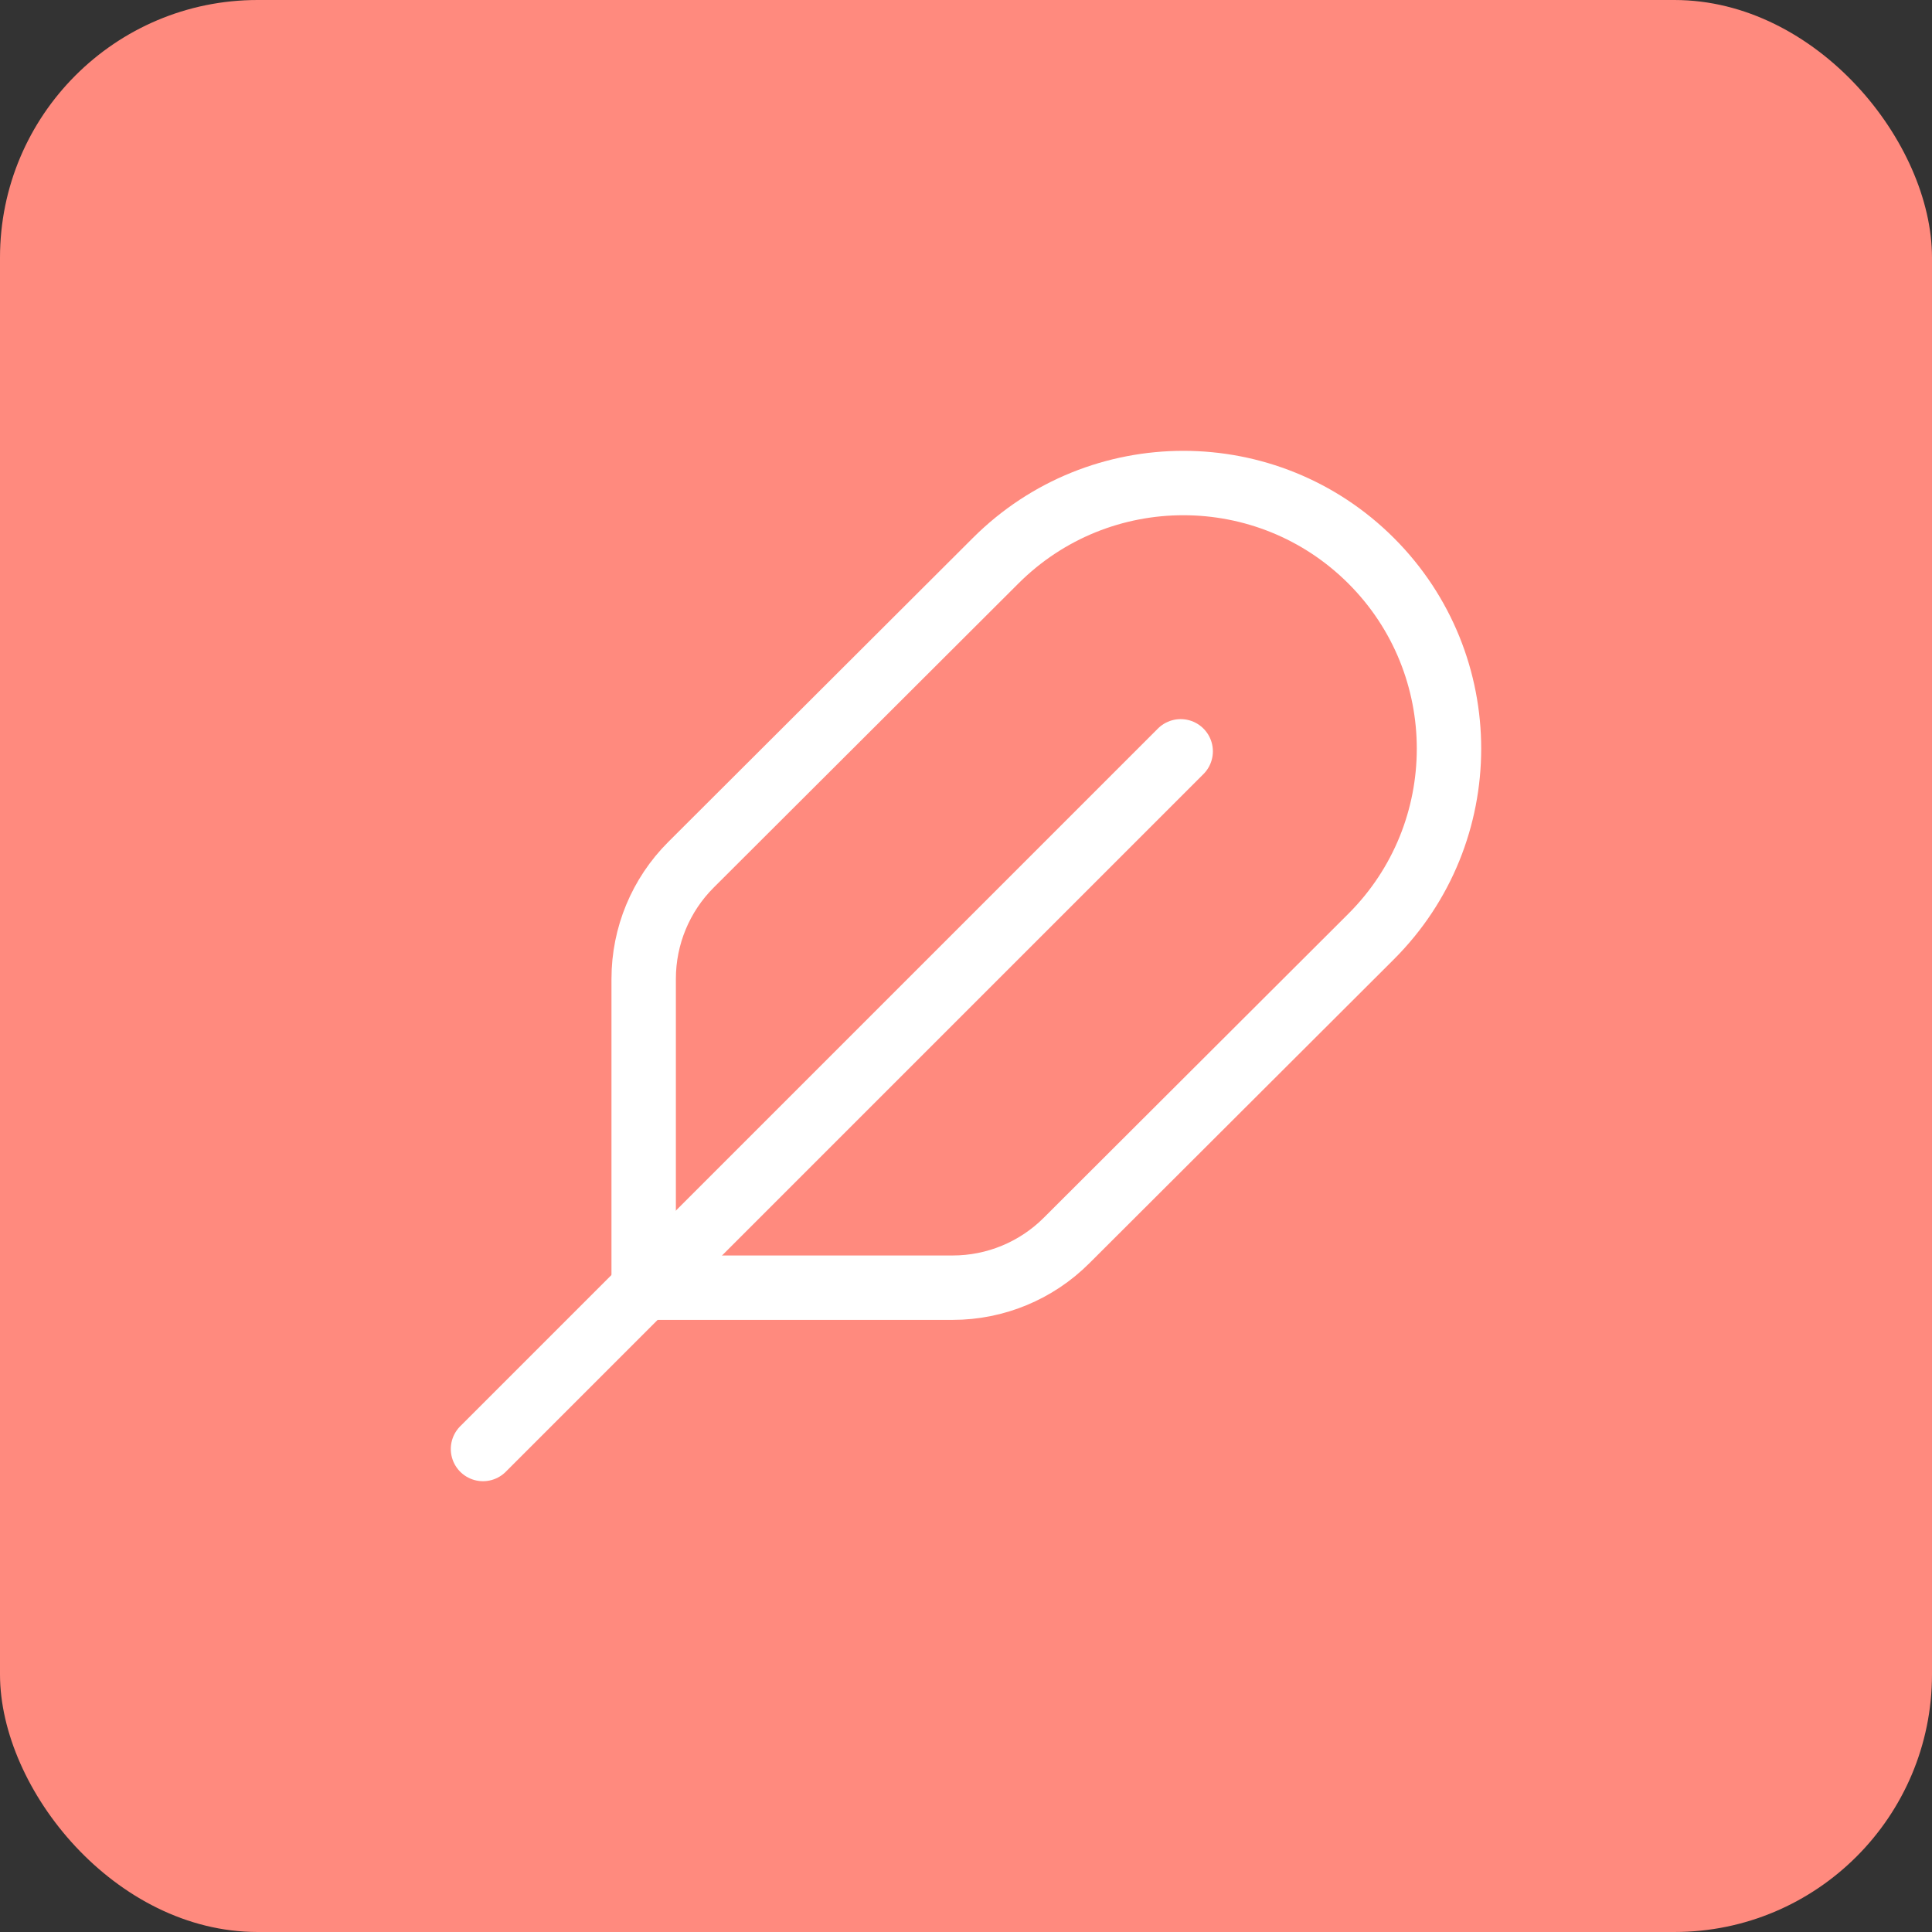 <svg width="60" height="60" viewBox="0 0 60 60" fill="none" xmlns="http://www.w3.org/2000/svg">
<rect x="0" y="0" width="60" height="60" fill="#333333" stroke="none"/>
<rect width="60" height="60" rx="8" fill="#FF8A7E"/>
<path d="M36.667 23.333L15 45" stroke="white" stroke-width="2" stroke-linecap="round" stroke-linejoin="round"/>
<path fill-rule="evenodd" clip-rule="evenodd" d="M21.457 26.858L30.922 17.412C34.145 14.195 39.364 14.198 42.584 17.417V17.417C45.807 20.64 45.805 25.868 42.579 29.088L33.12 38.528C32.184 39.463 30.912 39.99 29.589 39.99H19.99V30.397C19.99 29.068 20.519 27.795 21.457 26.858V26.858Z" stroke="white" stroke-width="2" stroke-linecap="round" stroke-linejoin="round"/>
</svg>
